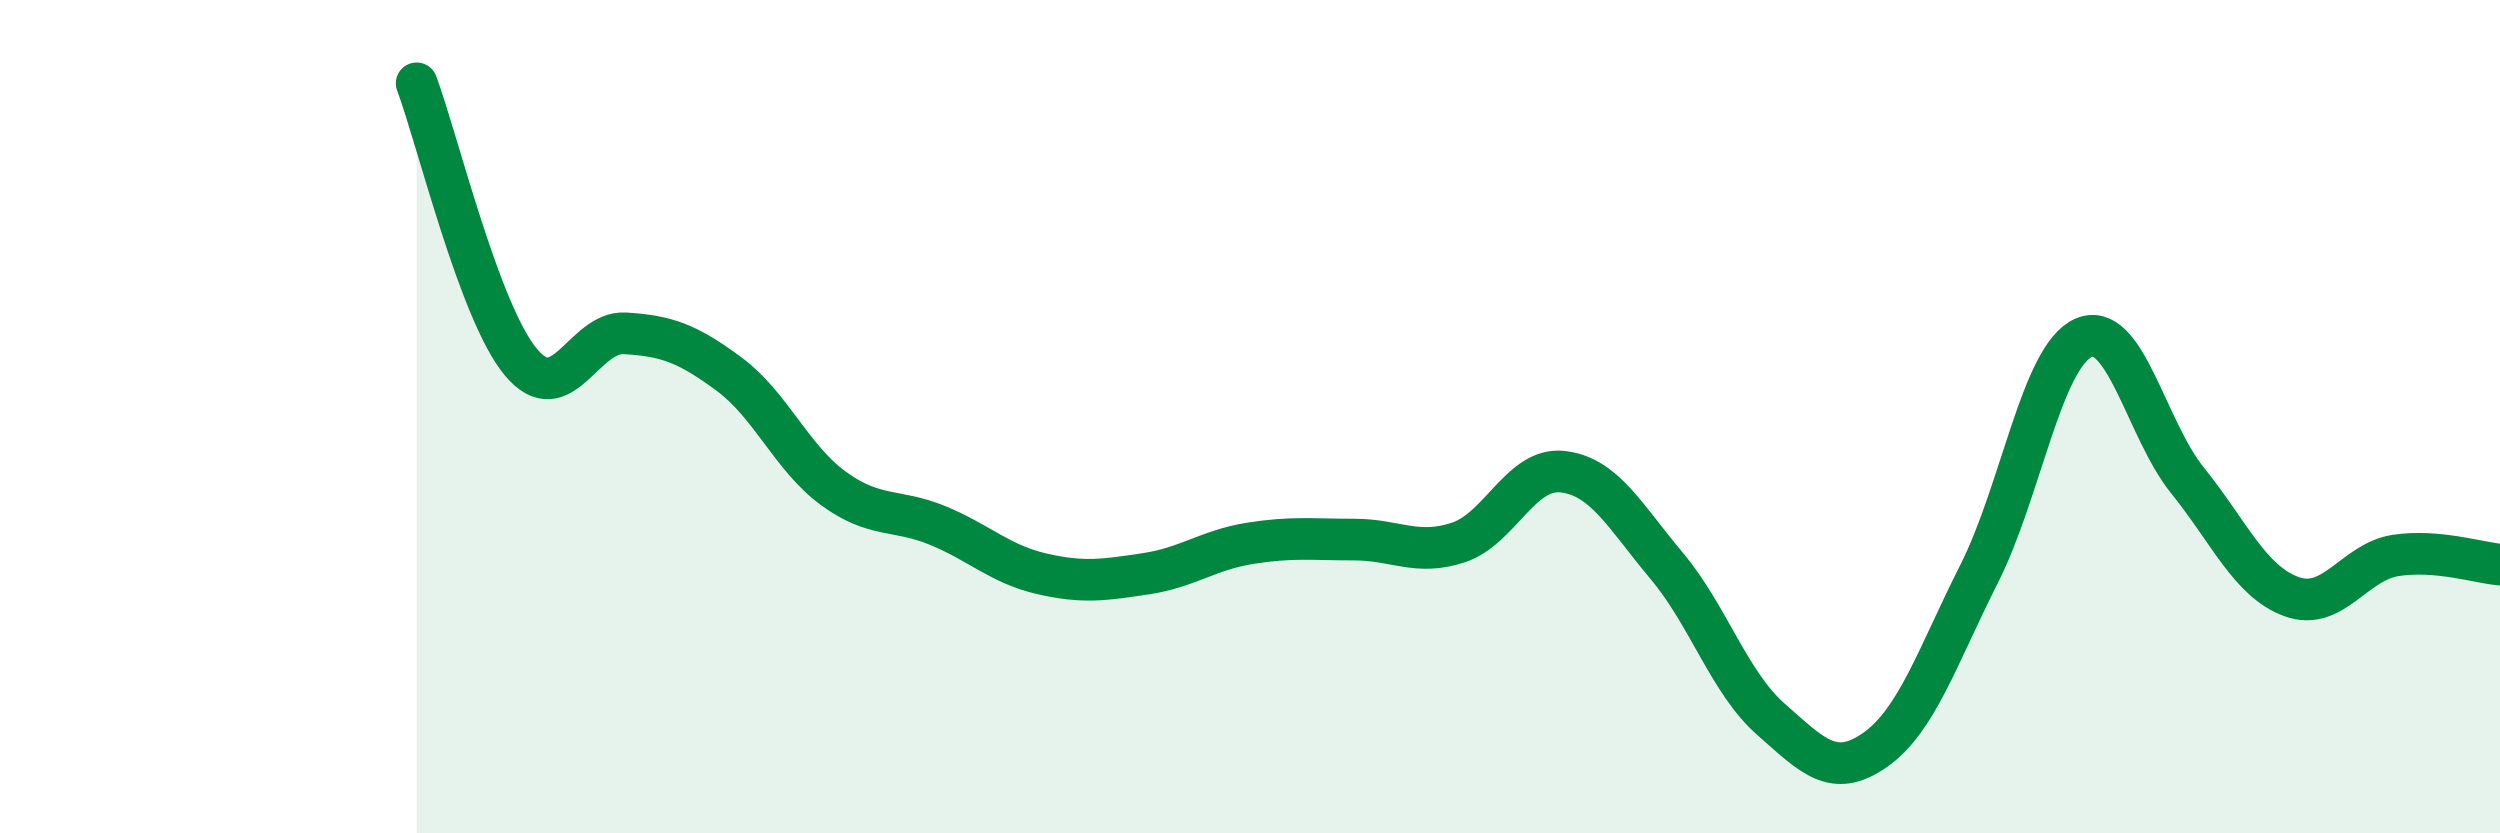 
    <svg width="60" height="20" viewBox="0 0 60 20" xmlns="http://www.w3.org/2000/svg">
      <path
        d="M 10,2 C 10.5,3.34 11.5,7.49 12.5,8.69 C 13.5,9.89 14,7.94 15,8 C 16,8.06 16.5,8.24 17.5,8.98 C 18.5,9.72 19,10.99 20,11.72 C 21,12.45 21.5,12.2 22.5,12.61 C 23.5,13.02 24,13.54 25,13.77 C 26,14 26.5,13.92 27.5,13.77 C 28.5,13.62 29,13.2 30,13.04 C 31,12.88 31.5,12.95 32.5,12.95 C 33.5,12.95 34,13.35 35,13.02 C 36,12.69 36.5,11.21 37.5,11.32 C 38.5,11.43 39,12.39 40,13.58 C 41,14.77 41.5,16.38 42.5,17.26 C 43.5,18.14 44,18.7 45,18 C 46,17.3 46.5,15.75 47.5,13.77 C 48.5,11.79 49,8.56 50,8.11 C 51,7.66 51.5,10.29 52.5,11.53 C 53.5,12.77 54,13.96 55,14.32 C 56,14.68 56.5,13.48 57.5,13.33 C 58.5,13.18 59.5,13.51 60,13.55L60 20L10 20Z"
        fill="#008740"
        opacity="0.1"
        stroke-linecap="round"
        stroke-linejoin="round"
      />
      <path
        d="M 10,2 C 10.5,3.34 11.5,7.49 12.5,8.69 C 13.5,9.89 14,7.94 15,8 C 16,8.06 16.5,8.24 17.5,8.98 C 18.5,9.72 19,10.99 20,11.72 C 21,12.45 21.5,12.2 22.5,12.61 C 23.5,13.02 24,13.54 25,13.77 C 26,14 26.5,13.92 27.5,13.77 C 28.5,13.62 29,13.2 30,13.04 C 31,12.88 31.5,12.95 32.5,12.95 C 33.5,12.95 34,13.35 35,13.02 C 36,12.69 36.5,11.21 37.5,11.32 C 38.5,11.43 39,12.39 40,13.58 C 41,14.77 41.5,16.38 42.5,17.26 C 43.5,18.14 44,18.7 45,18 C 46,17.3 46.5,15.75 47.5,13.77 C 48.5,11.79 49,8.56 50,8.11 C 51,7.66 51.5,10.29 52.5,11.53 C 53.5,12.77 54,13.96 55,14.32 C 56,14.68 56.5,13.48 57.5,13.33 C 58.5,13.18 59.5,13.51 60,13.55"
        stroke="#008740"
        stroke-width="1"
        fill="none"
        stroke-linecap="round"
        stroke-linejoin="round"
      />
    </svg>
  